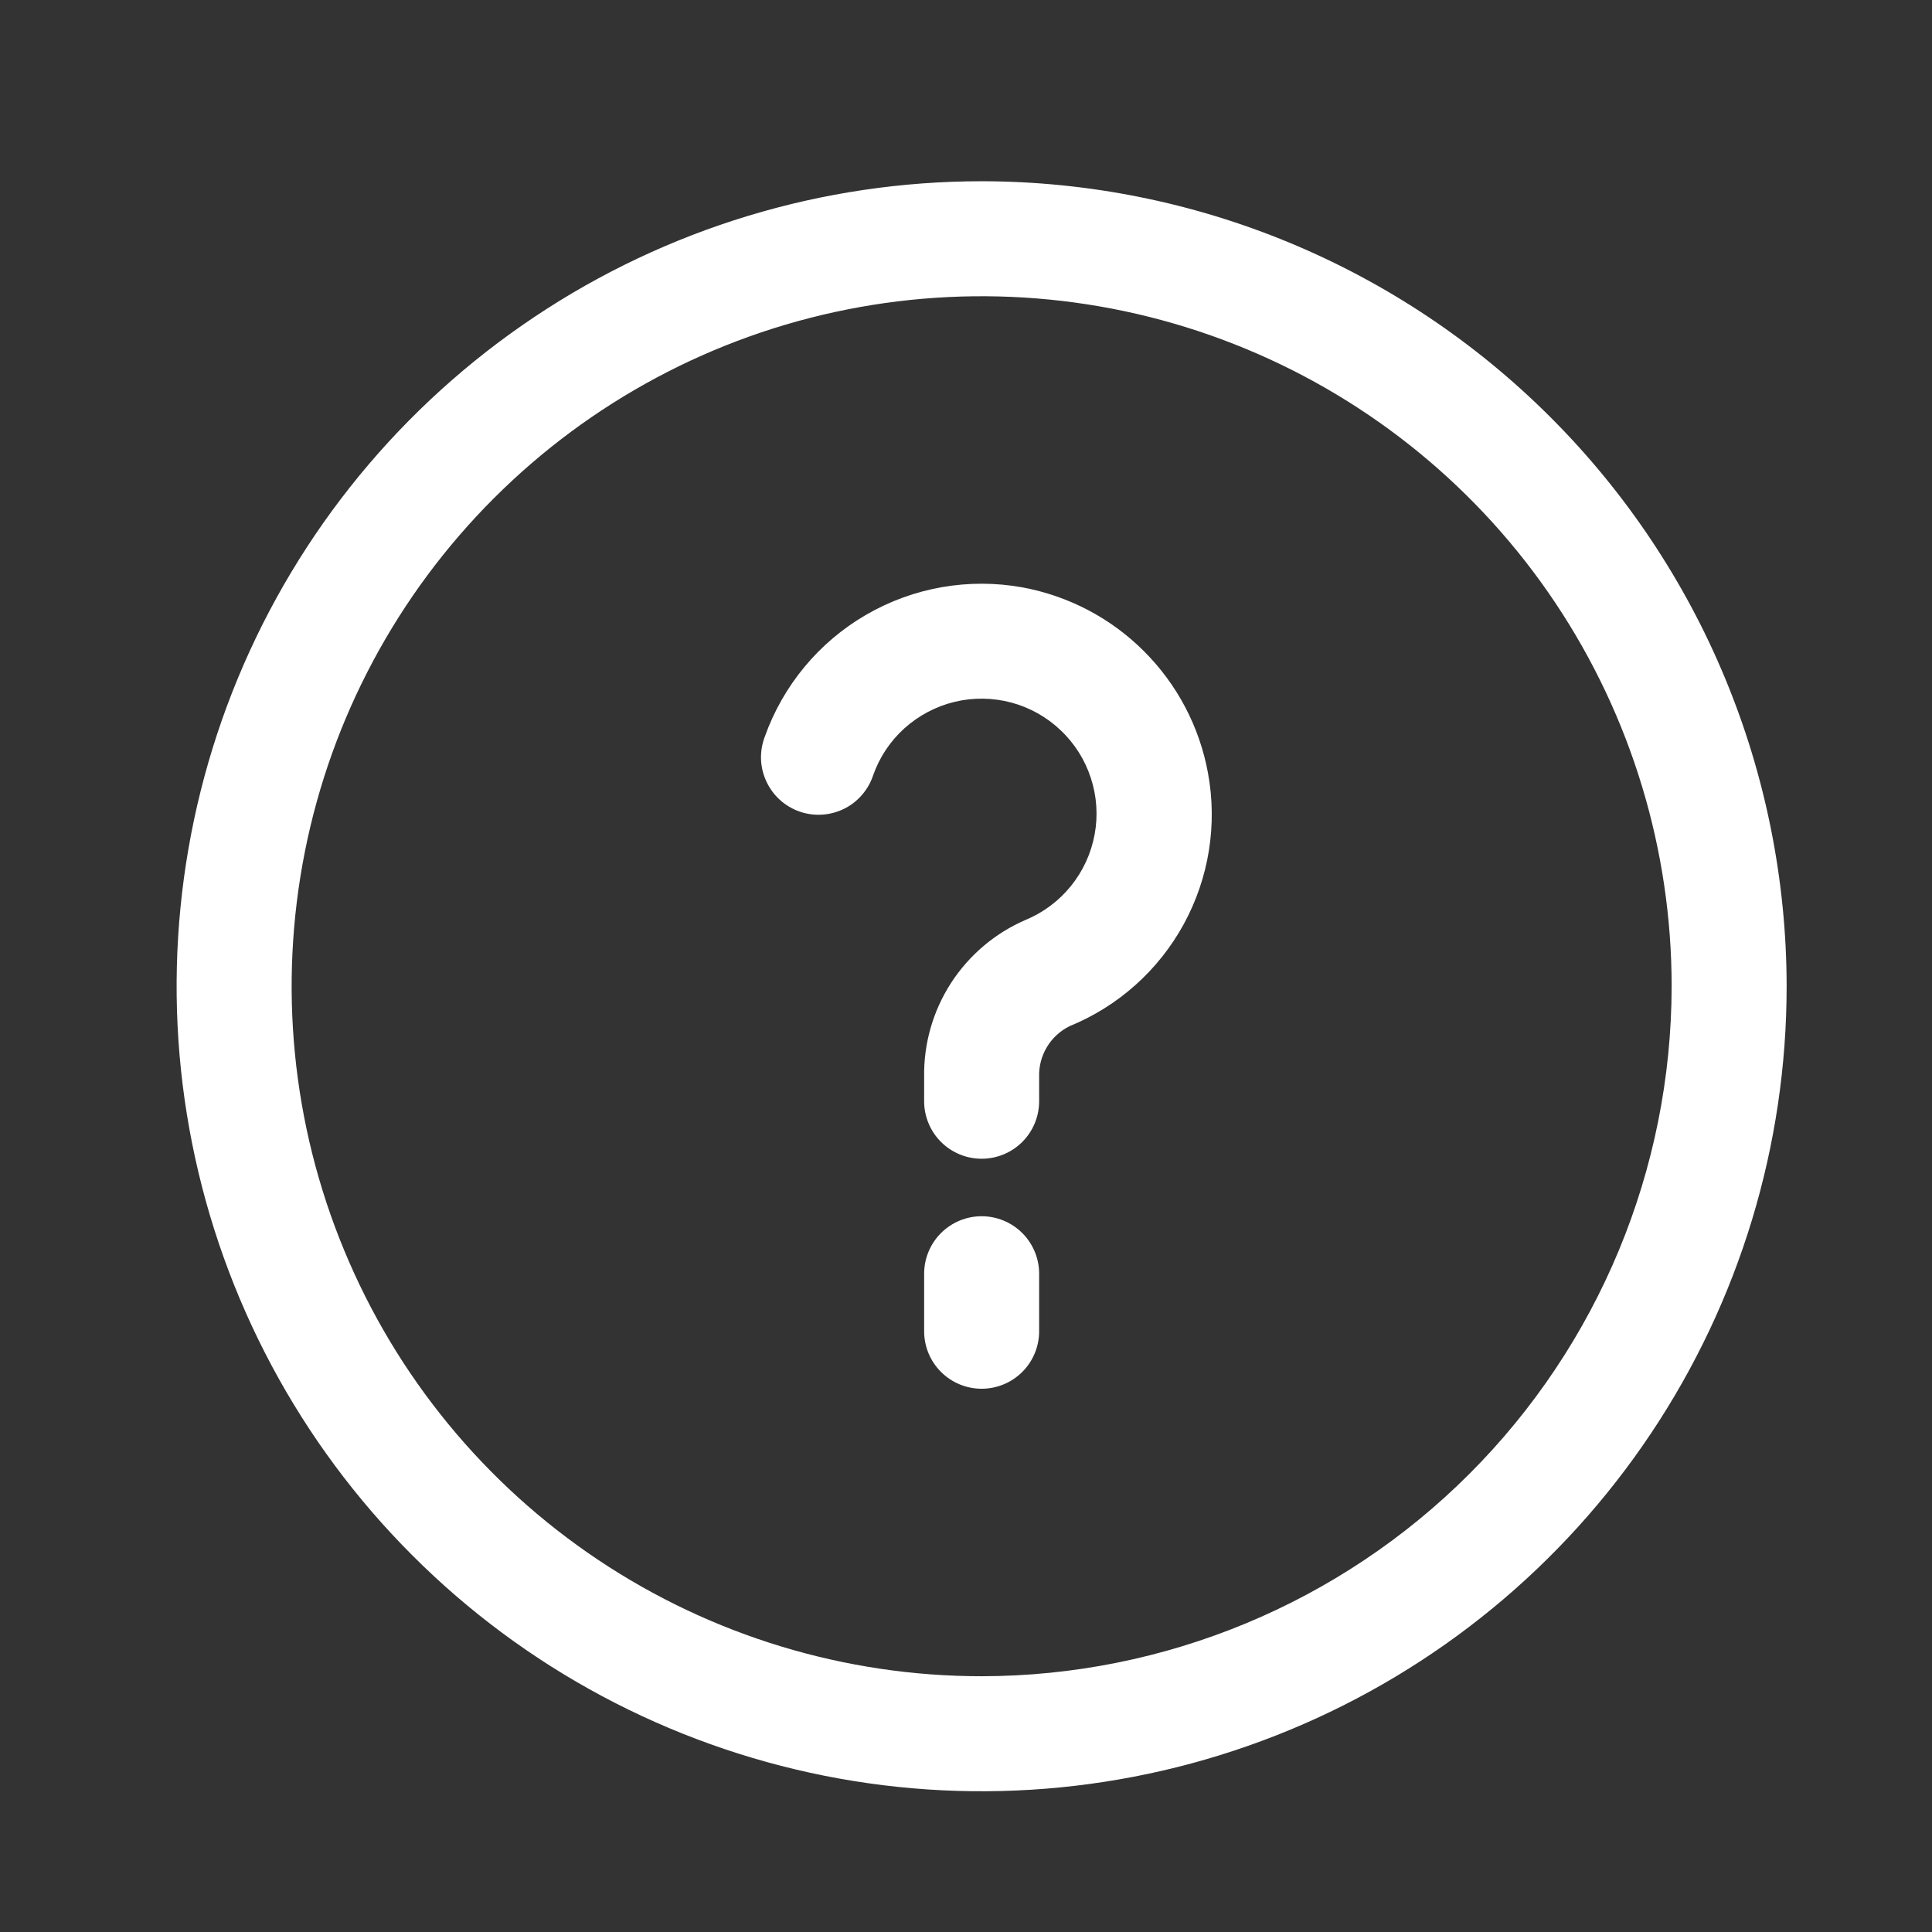 <svg width="21" height="21" viewBox="0 0 21 21" fill="none" xmlns="http://www.w3.org/2000/svg">
<rect x="0" y="0" width="21" height="21" fill="#333333" stroke="none"/>
<path d="M10.67 1.97C8.939 1.97 7.248 2.483 5.809 3.445C4.37 4.406 3.248 5.773 2.586 7.371C1.924 8.97 1.75 10.73 2.088 12.427C2.426 14.124 3.259 15.684 4.483 16.907C5.706 18.131 7.266 18.964 8.963 19.302C10.66 19.64 12.419 19.466 14.018 18.804C15.617 18.142 16.984 17.02 17.945 15.581C18.907 14.142 19.42 12.451 19.42 10.72C19.417 8.4 18.495 6.176 16.854 4.536C15.214 2.895 12.99 1.972 10.67 1.97ZM10.67 18.22C9.187 18.22 7.737 17.78 6.503 16.956C5.27 16.132 4.308 14.961 3.741 13.59C3.173 12.22 3.025 10.712 3.314 9.257C3.603 7.802 4.318 6.466 5.367 5.417C6.416 4.368 7.752 3.653 9.207 3.364C10.662 3.075 12.17 3.223 13.54 3.791C14.911 4.359 16.082 5.32 16.906 6.553C17.73 7.787 18.17 9.237 18.17 10.72C18.168 12.709 17.377 14.615 15.971 16.021C14.565 17.427 12.658 18.218 10.67 18.22Z" fill="white"/>
<path d="M11.116 6.385C10.532 6.279 9.929 6.384 9.415 6.682C8.902 6.979 8.511 7.45 8.312 8.01C8.283 8.088 8.269 8.171 8.272 8.254C8.275 8.337 8.295 8.418 8.33 8.494C8.365 8.569 8.414 8.637 8.476 8.693C8.537 8.749 8.609 8.792 8.687 8.82C8.766 8.848 8.849 8.86 8.932 8.855C9.015 8.851 9.096 8.829 9.171 8.793C9.246 8.757 9.312 8.706 9.367 8.643C9.422 8.58 9.464 8.508 9.49 8.429C9.559 8.232 9.676 8.056 9.831 7.916C9.986 7.777 10.173 7.678 10.375 7.629C10.578 7.58 10.79 7.583 10.991 7.636C11.192 7.69 11.377 7.793 11.528 7.937C11.68 8.08 11.793 8.259 11.857 8.457C11.922 8.655 11.936 8.866 11.898 9.071C11.86 9.276 11.772 9.468 11.641 9.63C11.51 9.792 11.341 9.919 11.148 9.999C10.816 10.142 10.534 10.381 10.337 10.685C10.141 10.989 10.039 11.345 10.045 11.707V11.97C10.045 12.136 10.111 12.295 10.228 12.412C10.345 12.529 10.504 12.595 10.67 12.595C10.836 12.595 10.995 12.529 11.112 12.412C11.229 12.295 11.295 12.136 11.295 11.97V11.707C11.291 11.593 11.32 11.48 11.379 11.382C11.437 11.284 11.523 11.205 11.626 11.154C12.155 10.938 12.593 10.546 12.867 10.045C13.141 9.543 13.234 8.963 13.13 8.401C13.038 7.9 12.796 7.44 12.436 7.08C12.077 6.72 11.616 6.478 11.116 6.385Z" fill="white"/>
<path d="M10.67 13.22C10.504 13.22 10.345 13.286 10.228 13.403C10.111 13.52 10.045 13.679 10.045 13.845V14.47C10.045 14.636 10.111 14.795 10.228 14.912C10.345 15.029 10.504 15.095 10.67 15.095C10.836 15.095 10.995 15.029 11.112 14.912C11.229 14.795 11.295 14.636 11.295 14.47V13.845C11.295 13.679 11.229 13.52 11.112 13.403C10.995 13.286 10.836 13.22 10.67 13.22Z" fill="white"/>
</svg>
